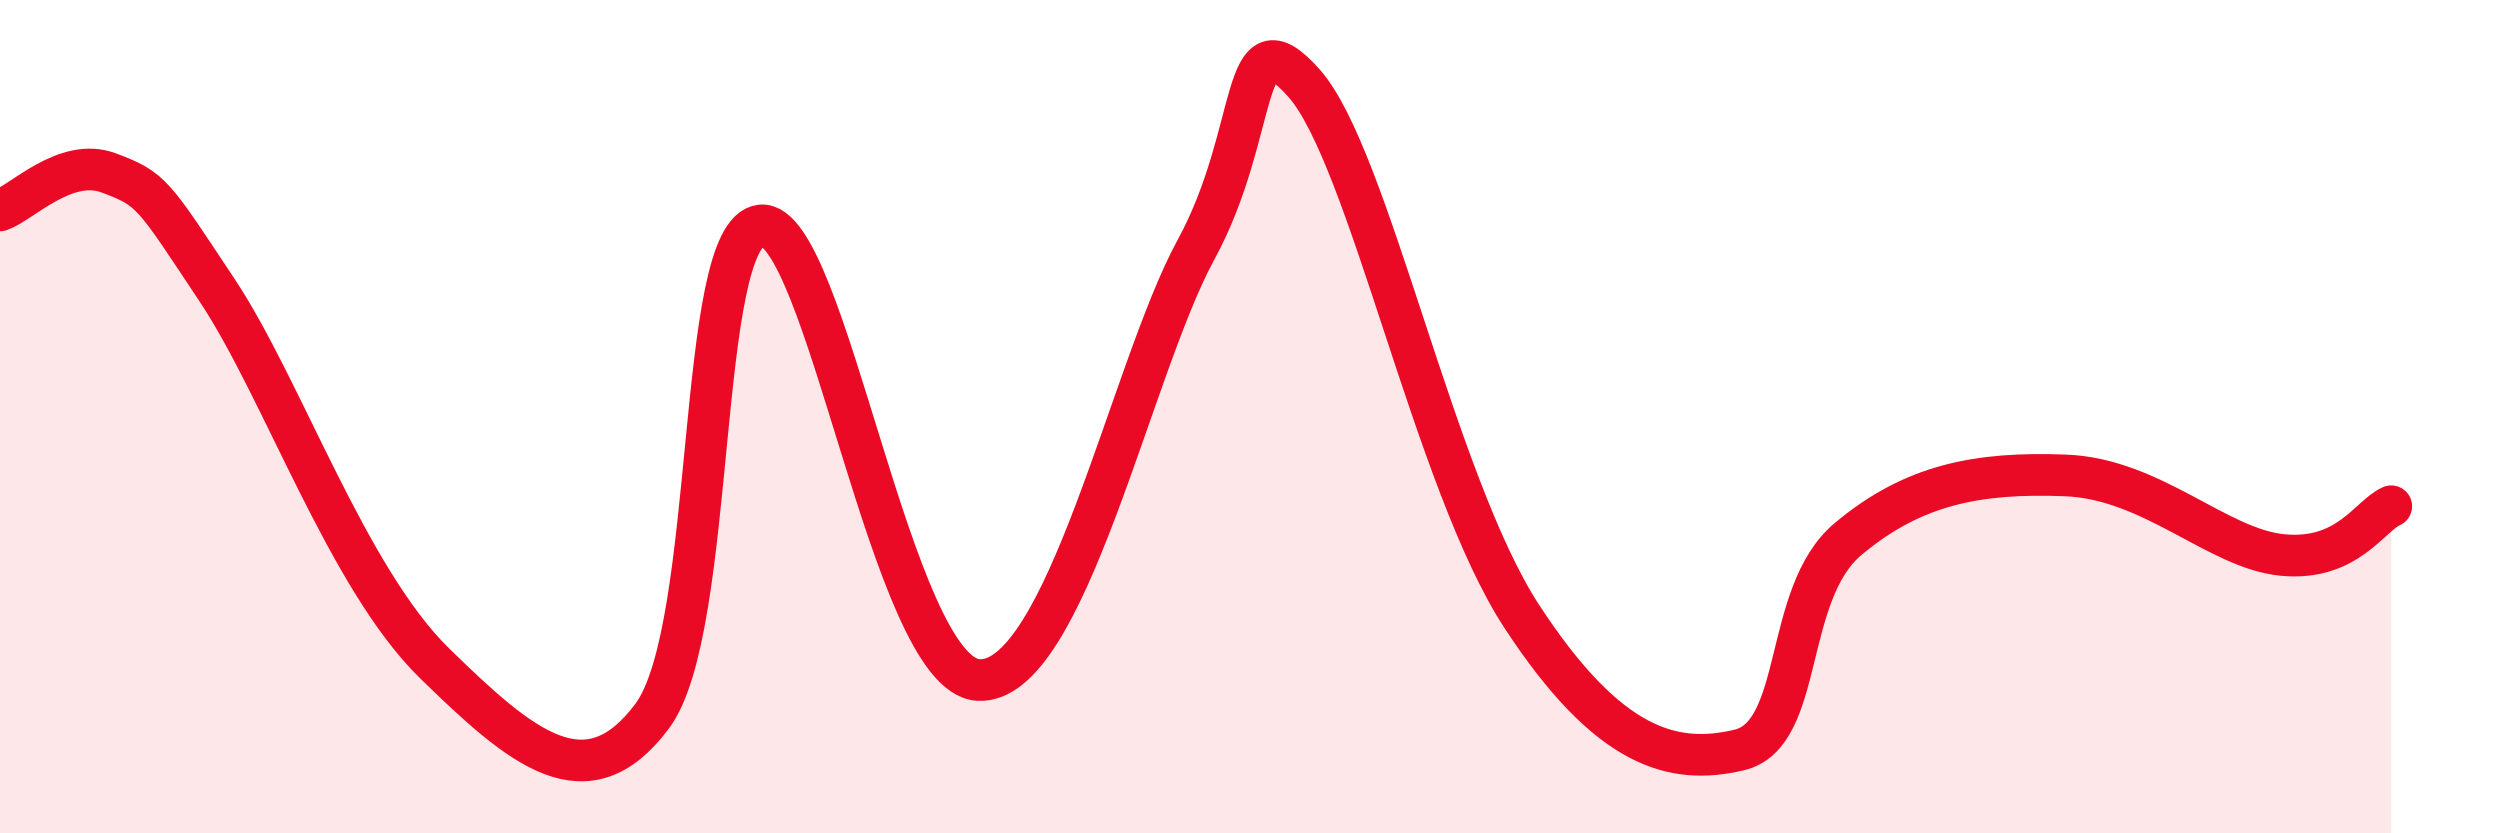 
    <svg width="60" height="20" viewBox="0 0 60 20" xmlns="http://www.w3.org/2000/svg">
      <path
        d="M 0,5.05 C 0.52,4.87 1.57,3.76 2.61,4.15 C 3.65,4.54 3.66,4.63 5.22,6.98 C 6.78,9.33 8.34,13.88 10.43,15.92 C 12.52,17.96 14.08,19.29 15.65,17.19 C 17.22,15.09 16.69,5.58 18.26,5.41 C 19.83,5.24 21.39,16.2 23.48,16.32 C 25.57,16.44 27.14,8.86 28.7,6 C 30.26,3.14 29.74,0.24 31.3,2 C 32.86,3.76 34.43,11.59 36.52,14.79 C 38.61,17.99 40.17,18.37 41.74,18 C 43.31,17.63 42.78,14.26 44.35,12.94 C 45.92,11.62 47.48,11.33 49.57,11.41 C 51.66,11.49 53.22,13.17 54.78,13.32 C 56.34,13.47 56.87,12.38 57.39,12.15L57.39 20L0 20Z"
        fill="#EB0A25"
        opacity="0.1"
        stroke-linecap="round"
        stroke-linejoin="round"
      />
      <path
        d="M 0,5.05 C 0.52,4.87 1.57,3.76 2.61,4.15 C 3.65,4.54 3.66,4.63 5.22,6.98 C 6.78,9.33 8.34,13.88 10.43,15.92 C 12.52,17.96 14.08,19.29 15.65,17.19 C 17.22,15.09 16.69,5.58 18.26,5.41 C 19.83,5.24 21.39,16.2 23.48,16.32 C 25.57,16.44 27.14,8.86 28.7,6 C 30.26,3.14 29.74,0.24 31.3,2 C 32.86,3.76 34.43,11.59 36.52,14.79 C 38.61,17.99 40.17,18.37 41.74,18 C 43.31,17.63 42.78,14.26 44.35,12.94 C 45.92,11.62 47.48,11.33 49.57,11.41 C 51.66,11.49 53.22,13.17 54.78,13.32 C 56.34,13.47 56.87,12.38 57.39,12.15"
        stroke="#EB0A25"
        stroke-width="1"
        fill="none"
        stroke-linecap="round"
        stroke-linejoin="round"
      />
    </svg>
  